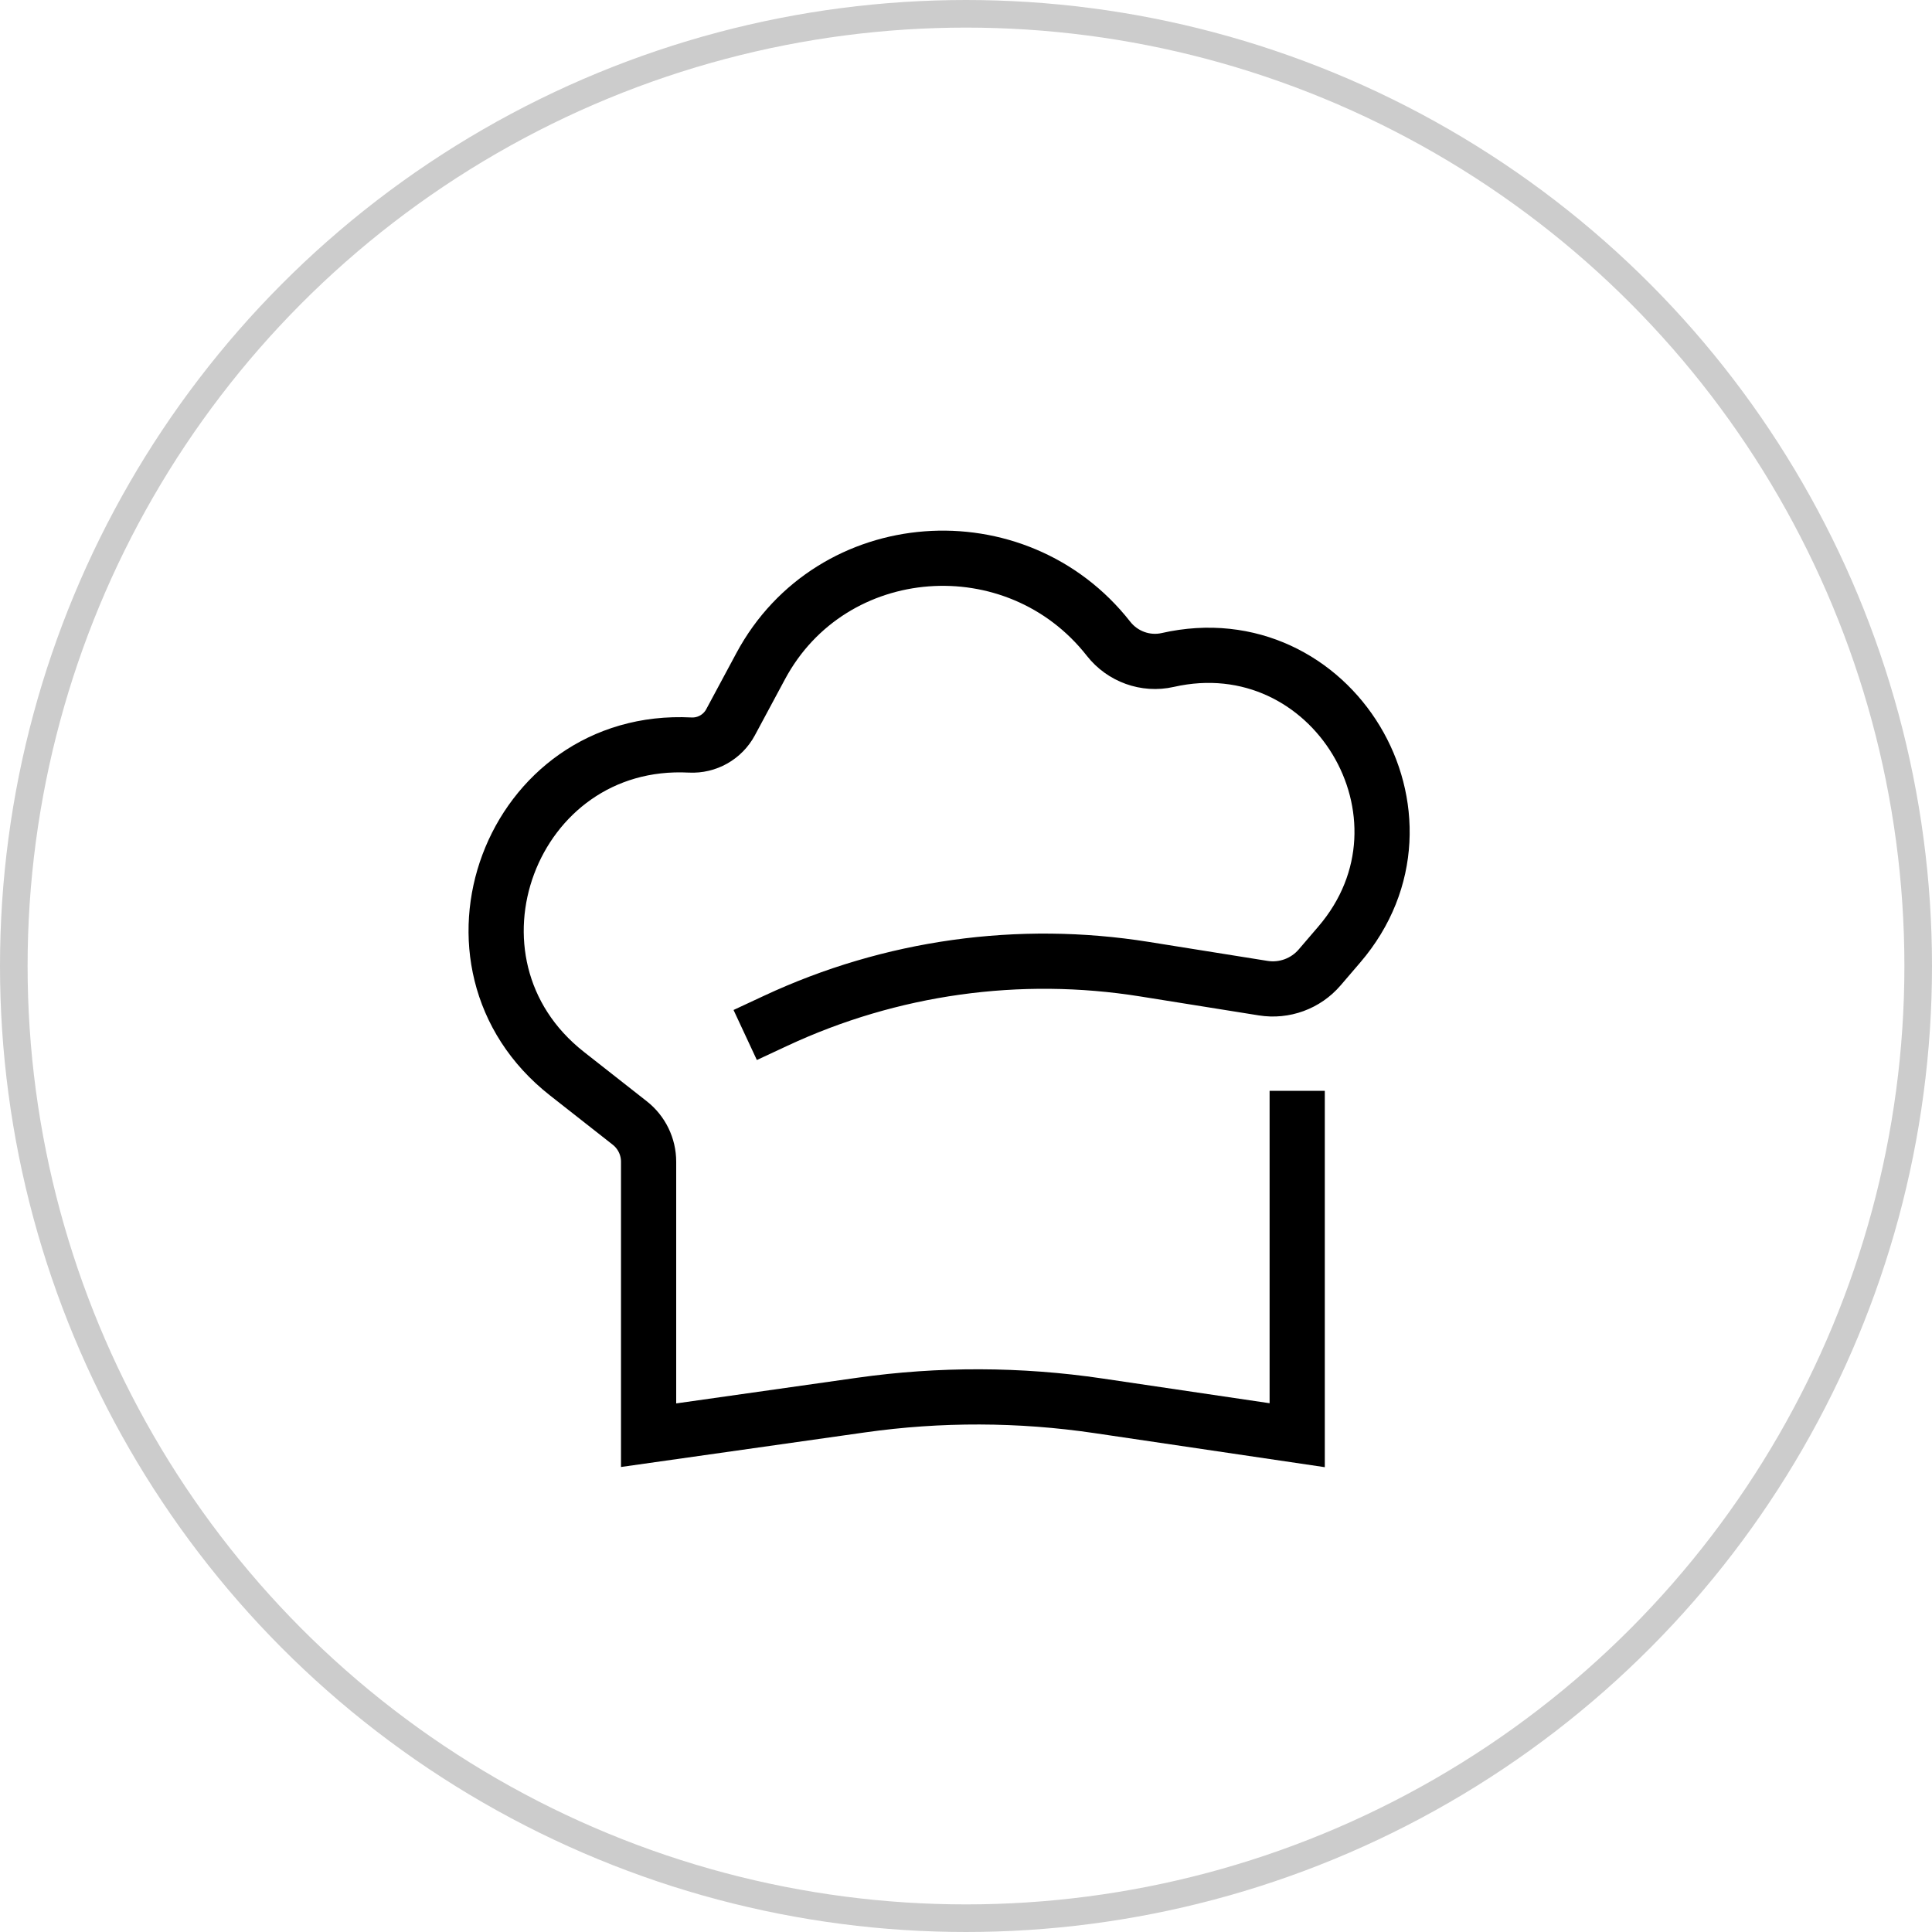 <?xml version="1.0" encoding="UTF-8"?> <svg xmlns="http://www.w3.org/2000/svg" width="70" height="70" viewBox="0 0 70 70" fill="none"><circle cx="35" cy="35" r="34.5" stroke="black" stroke-opacity="0.2"></circle><path d="M47 39.522V52L39.799 50.935C36.948 50.513 34.051 50.504 31.197 50.909L23.5 52V42.092C23.5 41.544 23.248 41.026 22.817 40.688L20.543 38.902C15.423 34.881 18.505 26.658 25.006 26.994V26.994C25.613 27.025 26.183 26.703 26.47 26.168L27.56 24.138C30.124 19.359 36.821 18.876 40.166 23.145V23.145C40.67 23.788 41.508 24.094 42.306 23.913V23.913C48.263 22.561 52.499 29.587 48.523 34.224L47.814 35.051C47.308 35.641 46.532 35.925 45.765 35.802L41.467 35.115C36.927 34.388 32.273 35.039 28.107 36.984L27 37.5" stroke="black" stroke-width="2"></path></svg> 
